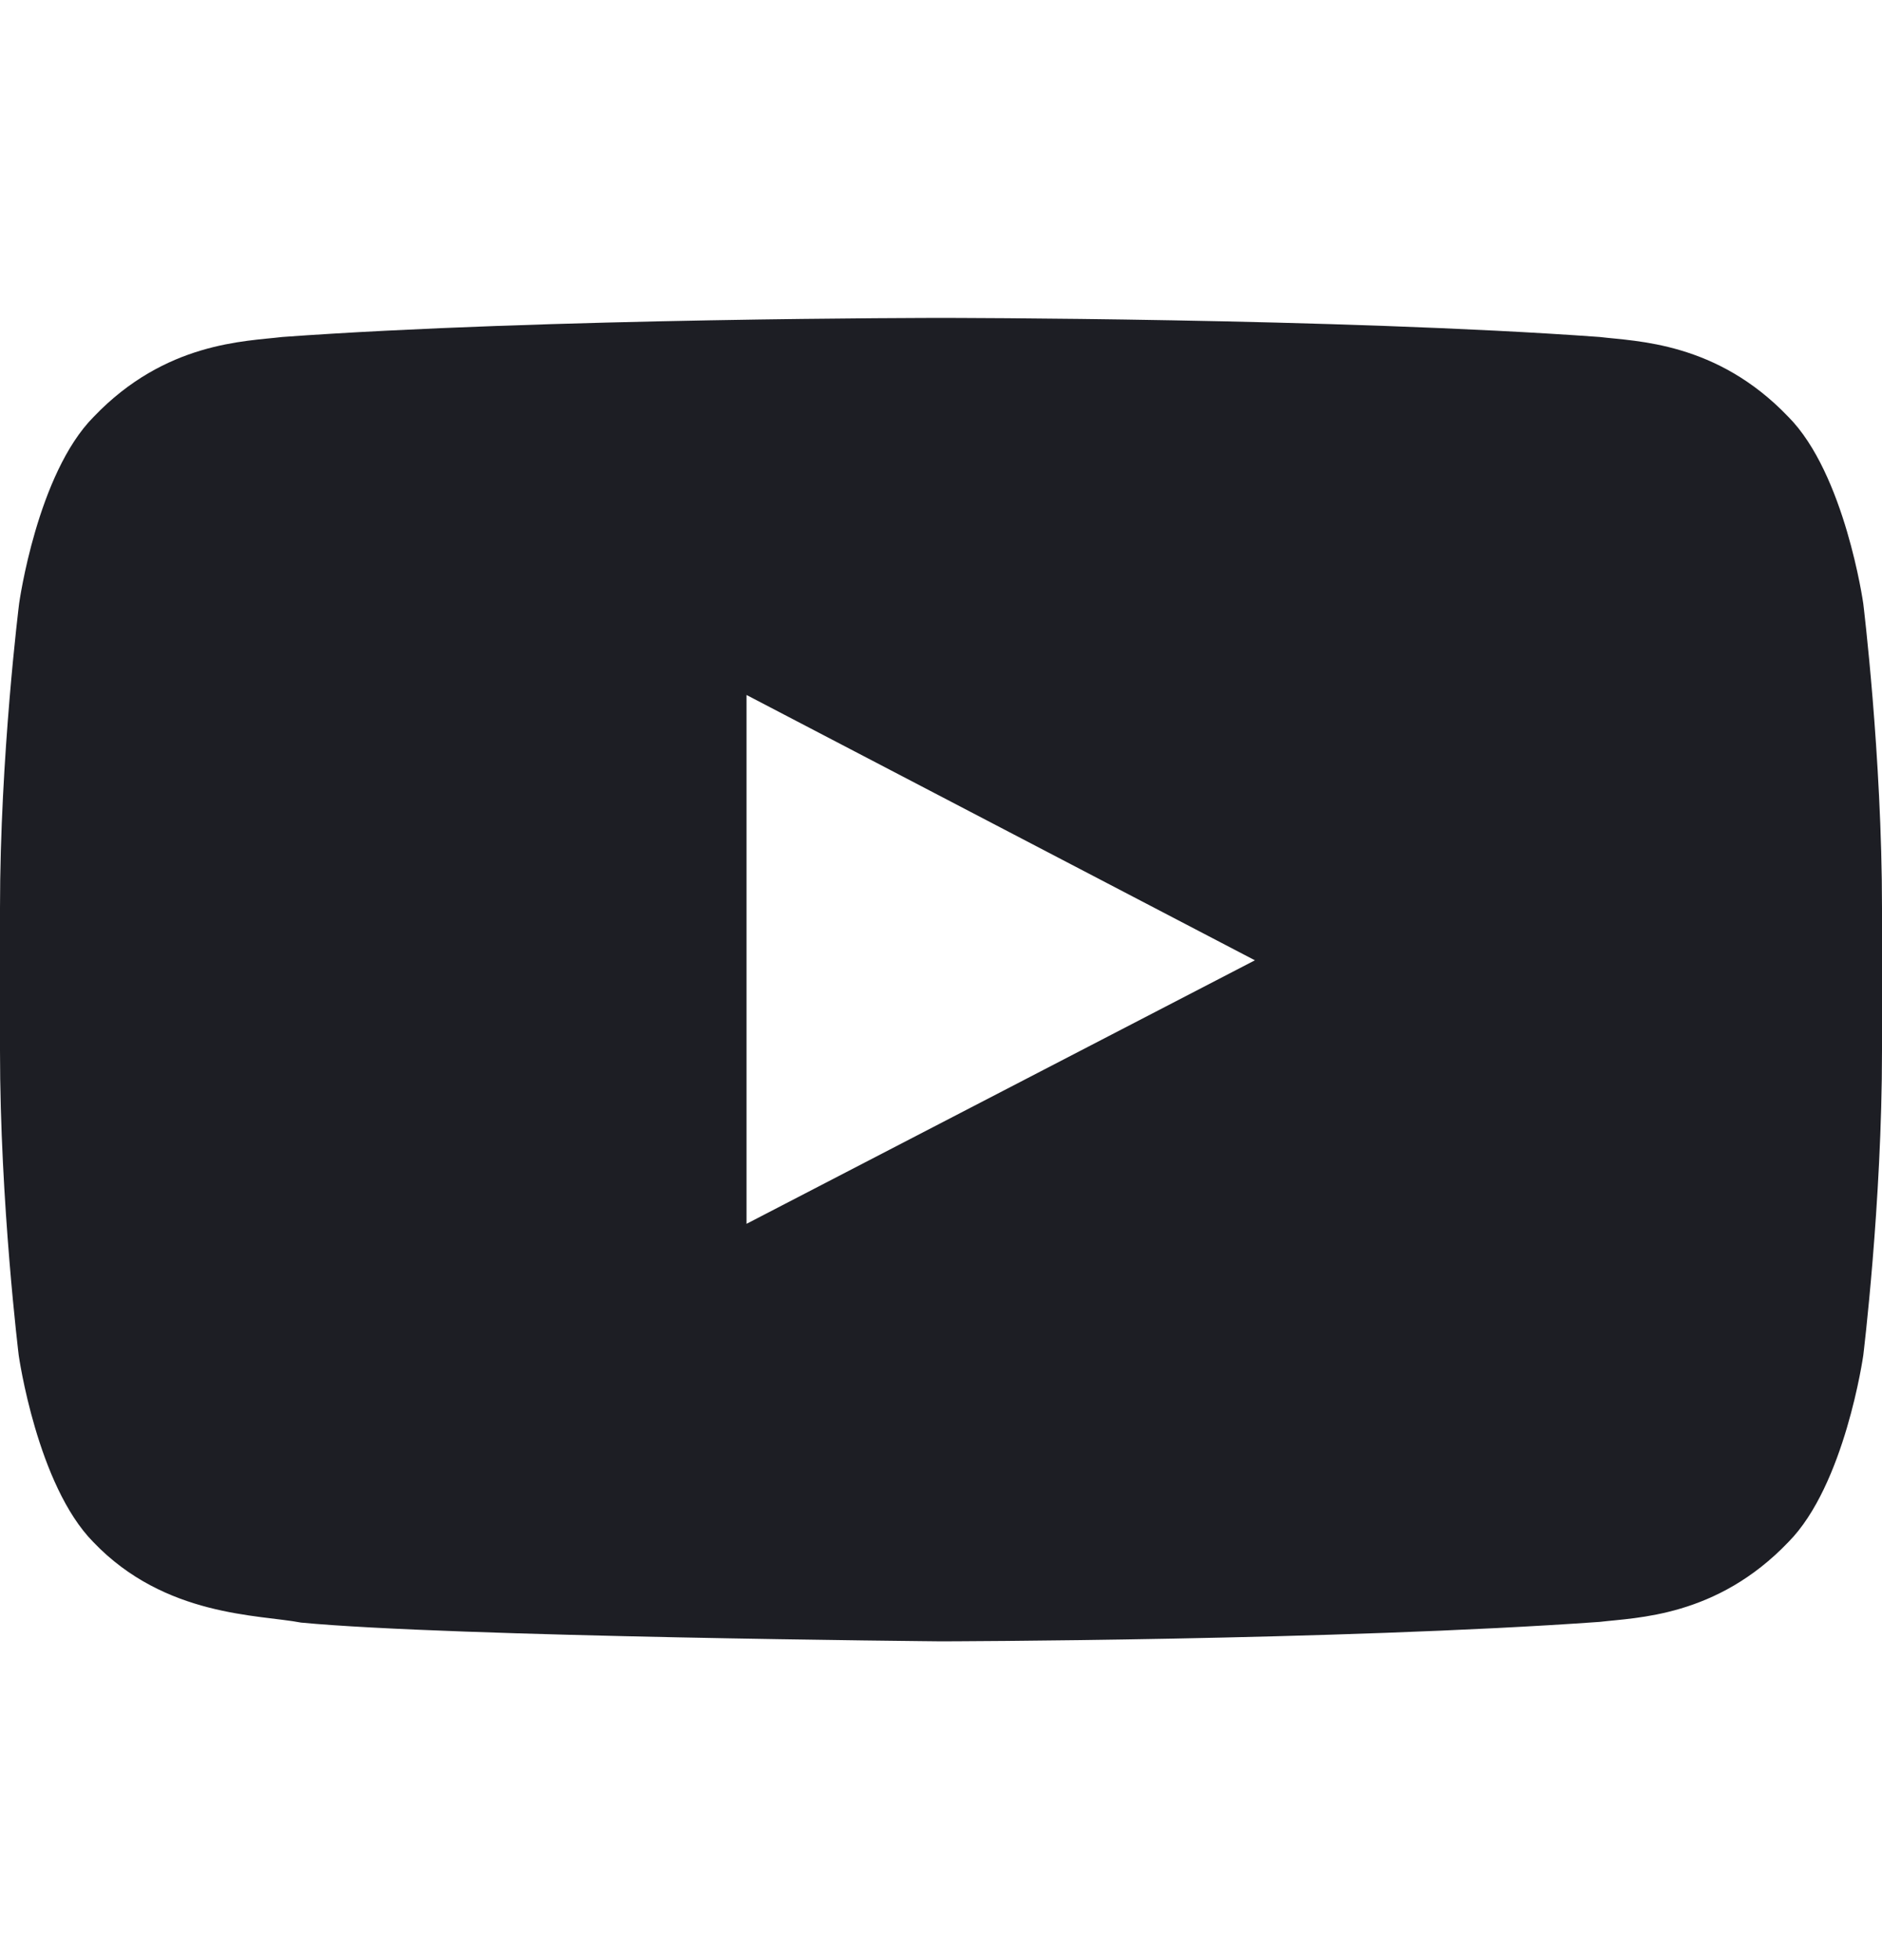 <svg width="24" height="25" viewBox="0 0 24 25" fill="none" xmlns="http://www.w3.org/2000/svg">
<path d="M23.761 7.697C23.761 7.697 23.527 6.042 22.805 5.316C21.891 4.359 20.869 4.355 20.4 4.298C17.044 4.055 12.005 4.055 12.005 4.055H11.995C11.995 4.055 6.956 4.055 3.6 4.298C3.131 4.355 2.109 4.359 1.195 5.316C0.473 6.042 0.244 7.697 0.244 7.697C0.244 7.697 0 9.642 0 11.583V13.402C0 15.342 0.239 17.288 0.239 17.288C0.239 17.288 0.473 18.942 1.191 19.669C2.105 20.625 3.305 20.592 3.839 20.695C5.761 20.878 12 20.934 12 20.934C12 20.934 17.044 20.925 20.4 20.686C20.869 20.63 21.891 20.625 22.805 19.669C23.527 18.942 23.761 17.288 23.761 17.288C23.761 17.288 24 15.347 24 13.402V11.583C24 9.642 23.761 7.697 23.761 7.697ZM9.52 15.609V8.864L16.003 12.248L9.52 15.609Z" fill="#1D1E24"/>
</svg>

